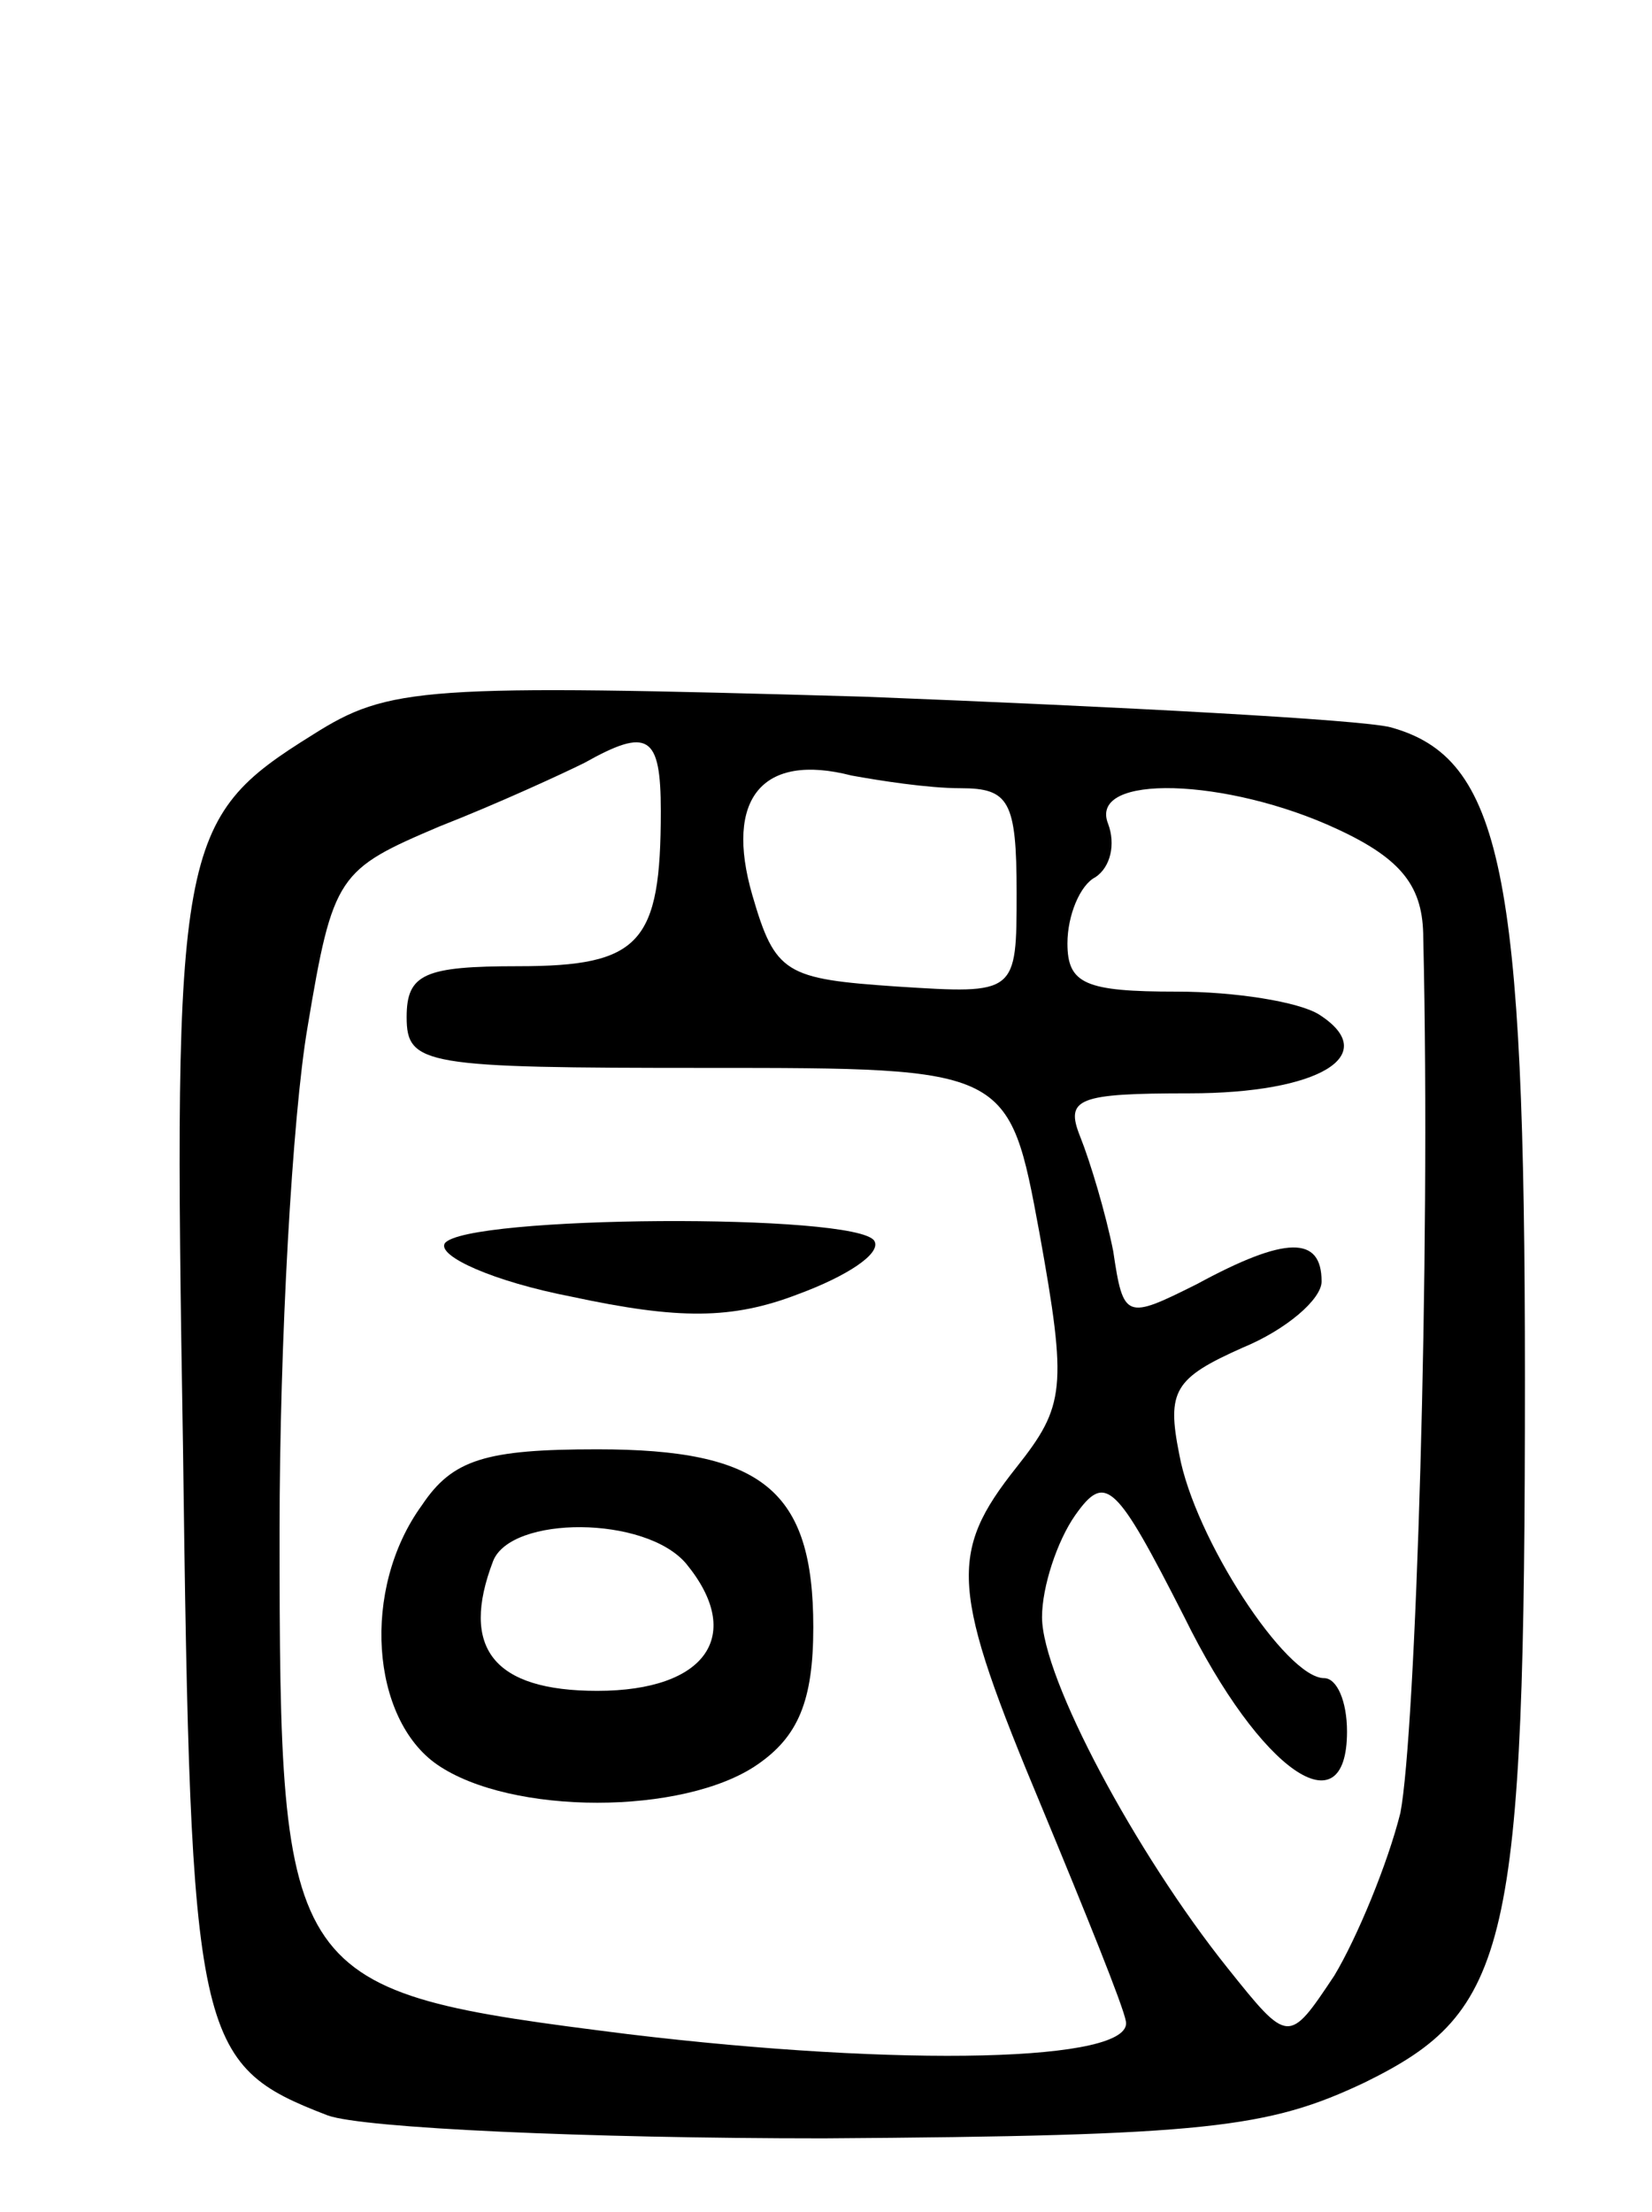 <svg version="1.0" xmlns="http://www.w3.org/2000/svg" width="65" height="87" viewBox="0 0 65 87" ><g transform="translate(0,87) scale(0.1,-0.1)" ><path d="M123 581 c-53 -33 -55 -43 -51 -280 3 -234 5 -243 57 -263 14 -5 102 -9 195 -9 151 1 175 4 213 22 57 28 63 52 63 277 0 199 -9 244 -53 256 -12 3 -105 8 -207 12 -174 5 -187 4 -217 -15z m137 -30 c0 -52 -8 -61 -56 -61 -37 0 -44 -3 -44 -20 0 -19 7 -20 118 -20 119 0 119 0 131 -65 11 -61 10 -68 -9 -92 -27 -34 -26 -48 10 -134 17 -41 32 -78 33 -84 3 -16 -88 -18 -196 -5 -135 17 -137 19 -137 198 0 74 5 163 11 198 10 60 12 62 52 79 23 9 49 21 57 25 25 14 30 11 30 -19z m118 9 c19 0 22 -5 22 -41 0 -40 0 -40 -47 -37 -44 3 -48 5 -57 36 -11 38 4 56 39 47 11 -2 30 -5 43 -5z m148 -16 c26 -12 34 -23 34 -43 3 -127 -3 -313 -9 -344 -5 -20 -17 -49 -26 -64 -18 -27 -18 -27 -42 3 -36 45 -73 114 -73 138 0 12 6 30 13 40 12 17 16 13 43 -40 30 -61 64 -84 64 -45 0 12 -4 21 -9 21 -15 0 -51 55 -57 88 -5 25 -2 30 25 42 17 7 31 19 31 26 0 18 -14 18 -49 -1 -28 -14 -29 -14 -33 13 -3 15 -9 35 -13 45 -6 15 -1 17 43 17 51 0 76 15 51 31 -8 5 -33 9 -56 9 -36 0 -43 3 -43 19 0 11 5 23 11 26 6 4 8 13 5 21 -8 20 47 18 90 -2z"/><path d="M175 381 c-3 -5 19 -15 50 -21 42 -9 63 -9 89 1 19 7 33 16 30 21 -7 11 -161 10 -169 -1z"/><path d="M166 278 c-24 -33 -20 -84 6 -102 29 -20 97 -20 126 0 16 11 22 25 22 54 0 54 -20 70 -85 70 -44 0 -57 -4 -69 -22z m104 -23 c23 -28 8 -50 -35 -50 -41 0 -54 17 -41 51 7 18 60 18 76 -1z"/></g></svg> 
